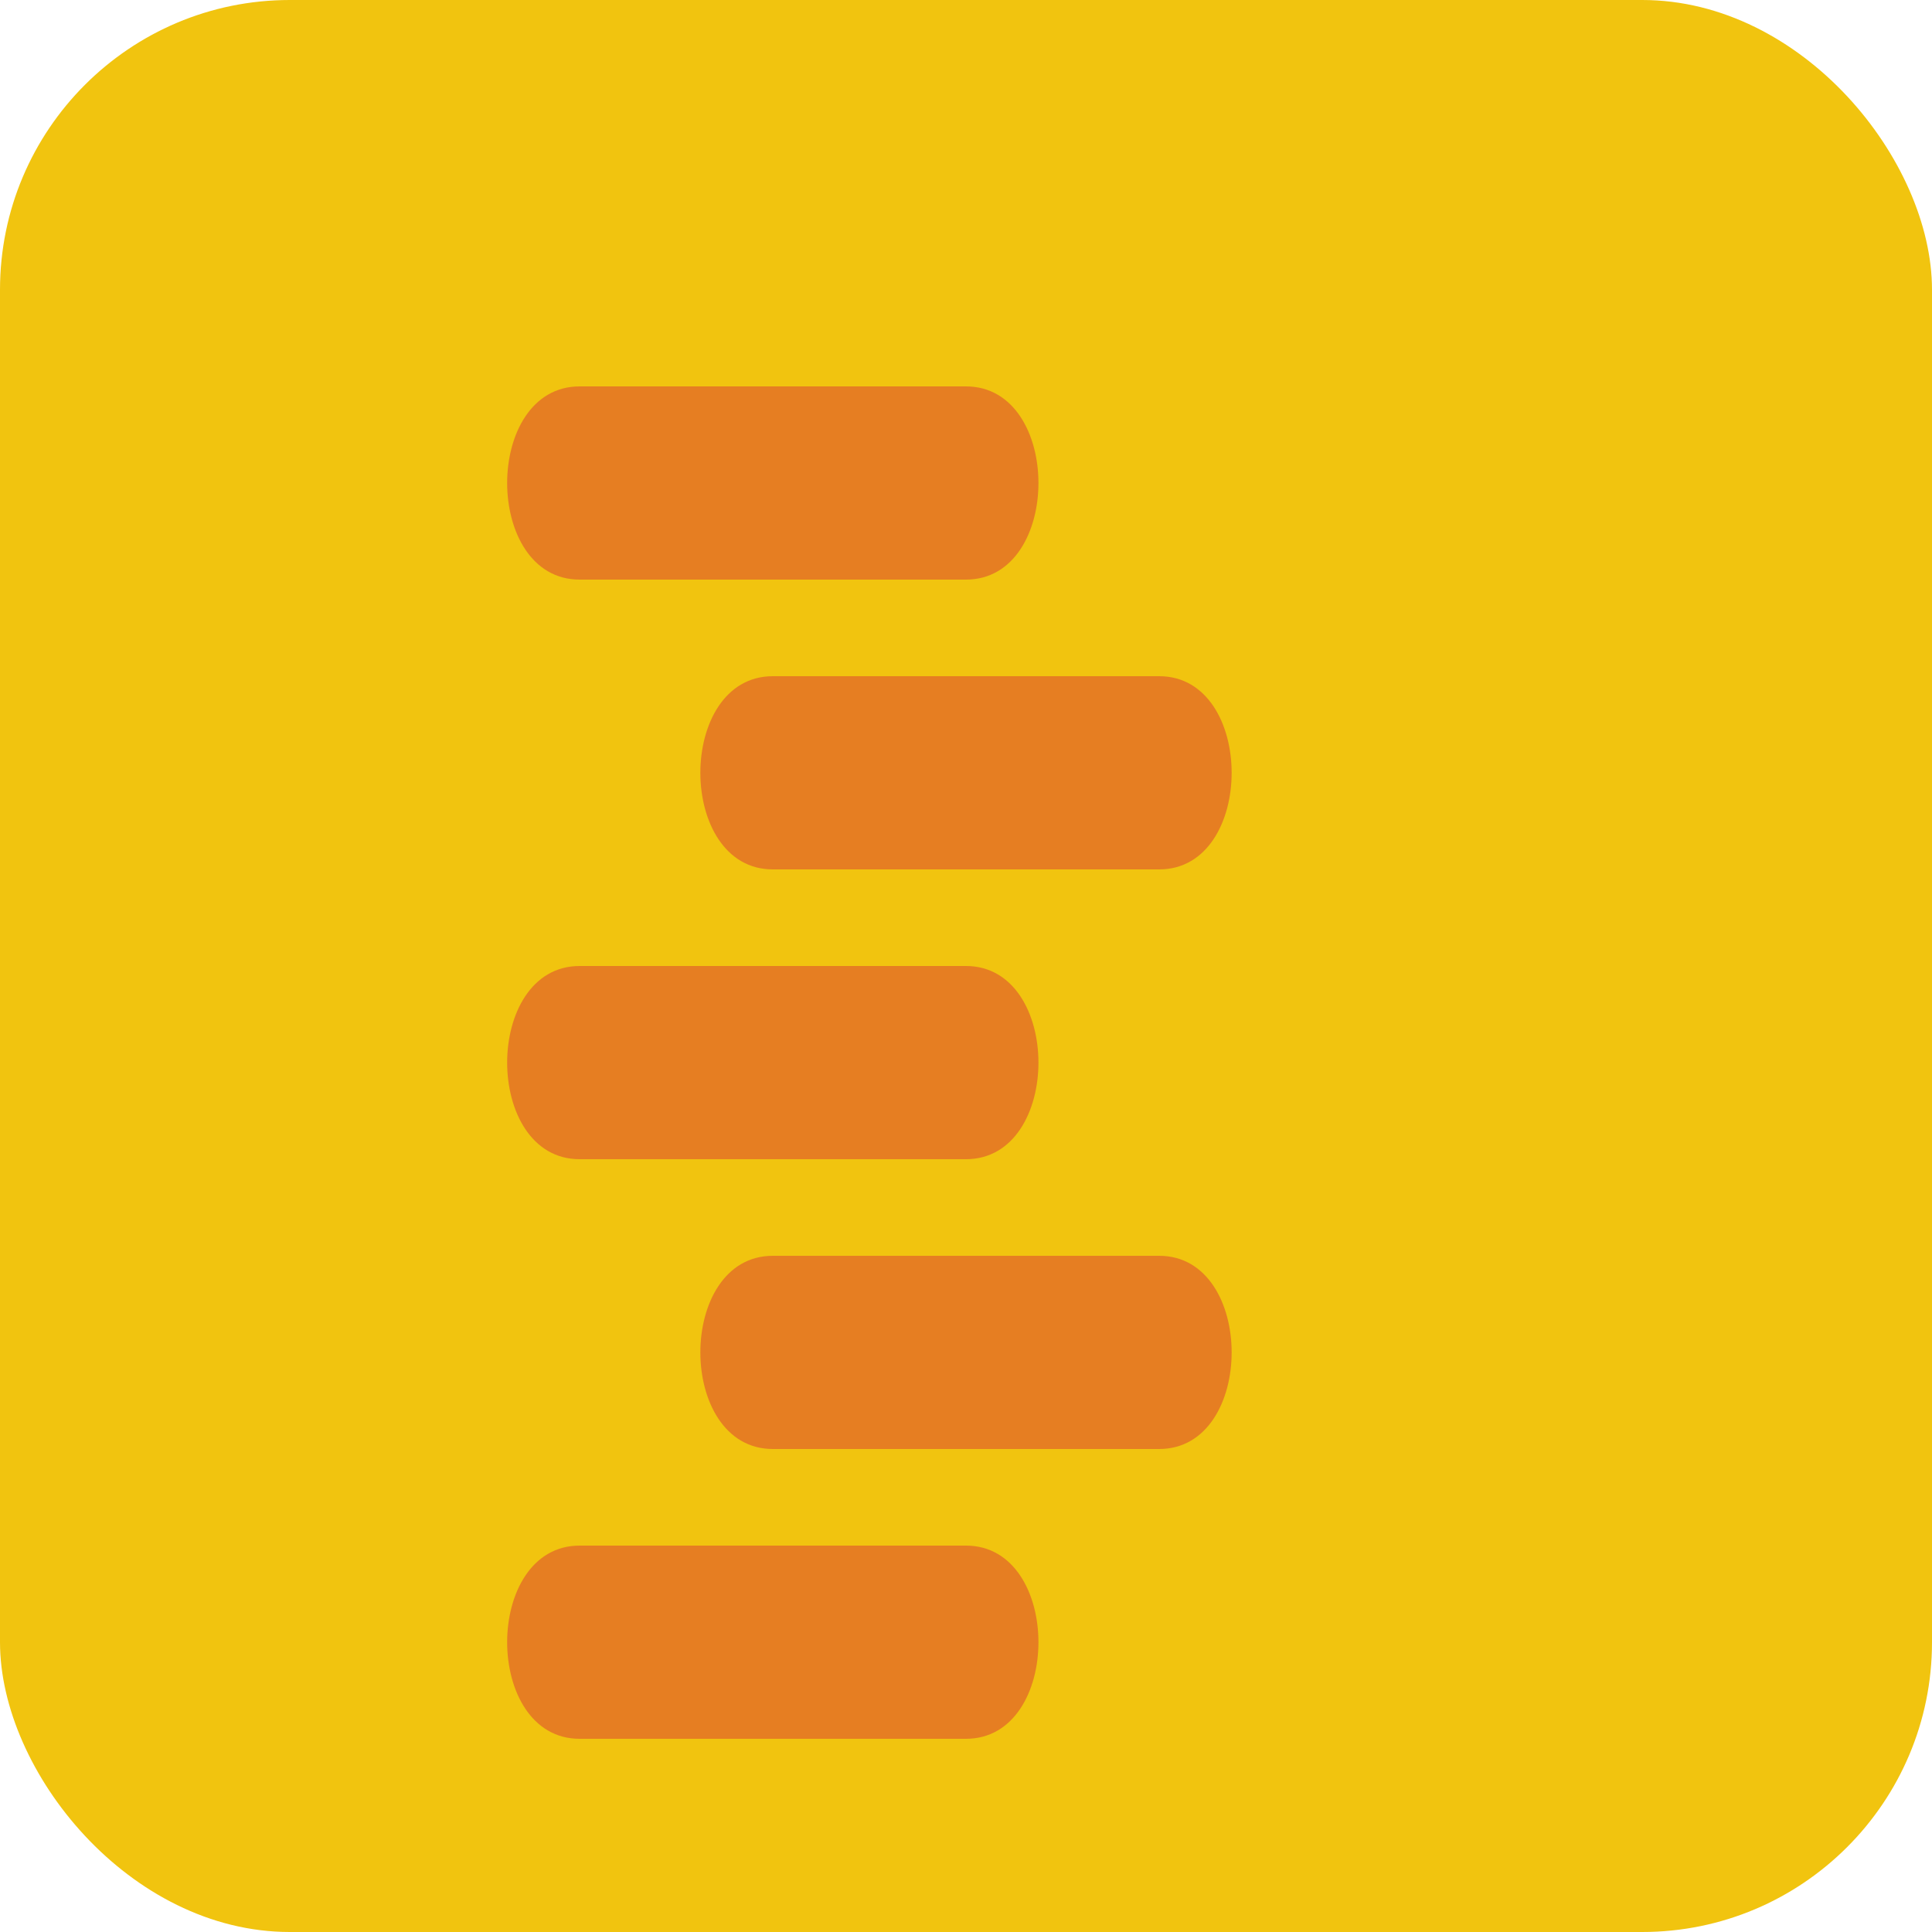 <svg width="100" height="100" viewBox="0 0 100 100" xmlns="http://www.w3.org/2000/svg">
  <rect width="100" height="100" rx="15" ry="15" fill="#f1c40f" />
  <g transform="translate(20, 20)">
    <path d="M30 0 
             C 35 0, 35 10, 30 10 
             L 10 10 
             C 5 10, 5 0, 10 0 
             Z" fill="#e67e22" />
    <path d="M40 15 
             C 45 15, 45 25, 40 25 
             L 20 25 
             C 15 25, 15 15, 20 15 
             Z" fill="#e67e22" />
    <path d="M30 30 
             C 35 30, 35 40, 30 40 
             L 10 40 
             C 5 40, 5 30, 10 30 
             Z" fill="#e67e22" />
    <path d="M40 45 
             C 45 45, 45 55, 40 55 
             L 20 55 
             C 15 55, 15 45, 20 45 
             Z" fill="#e67e22" />
    <path d="M30 60 
             C 35 60, 35 70, 30 70 
             L 10 70 
             C 5 70, 5 60, 10 60 
             Z" fill="#e67e22" />
  </g>
</svg>
